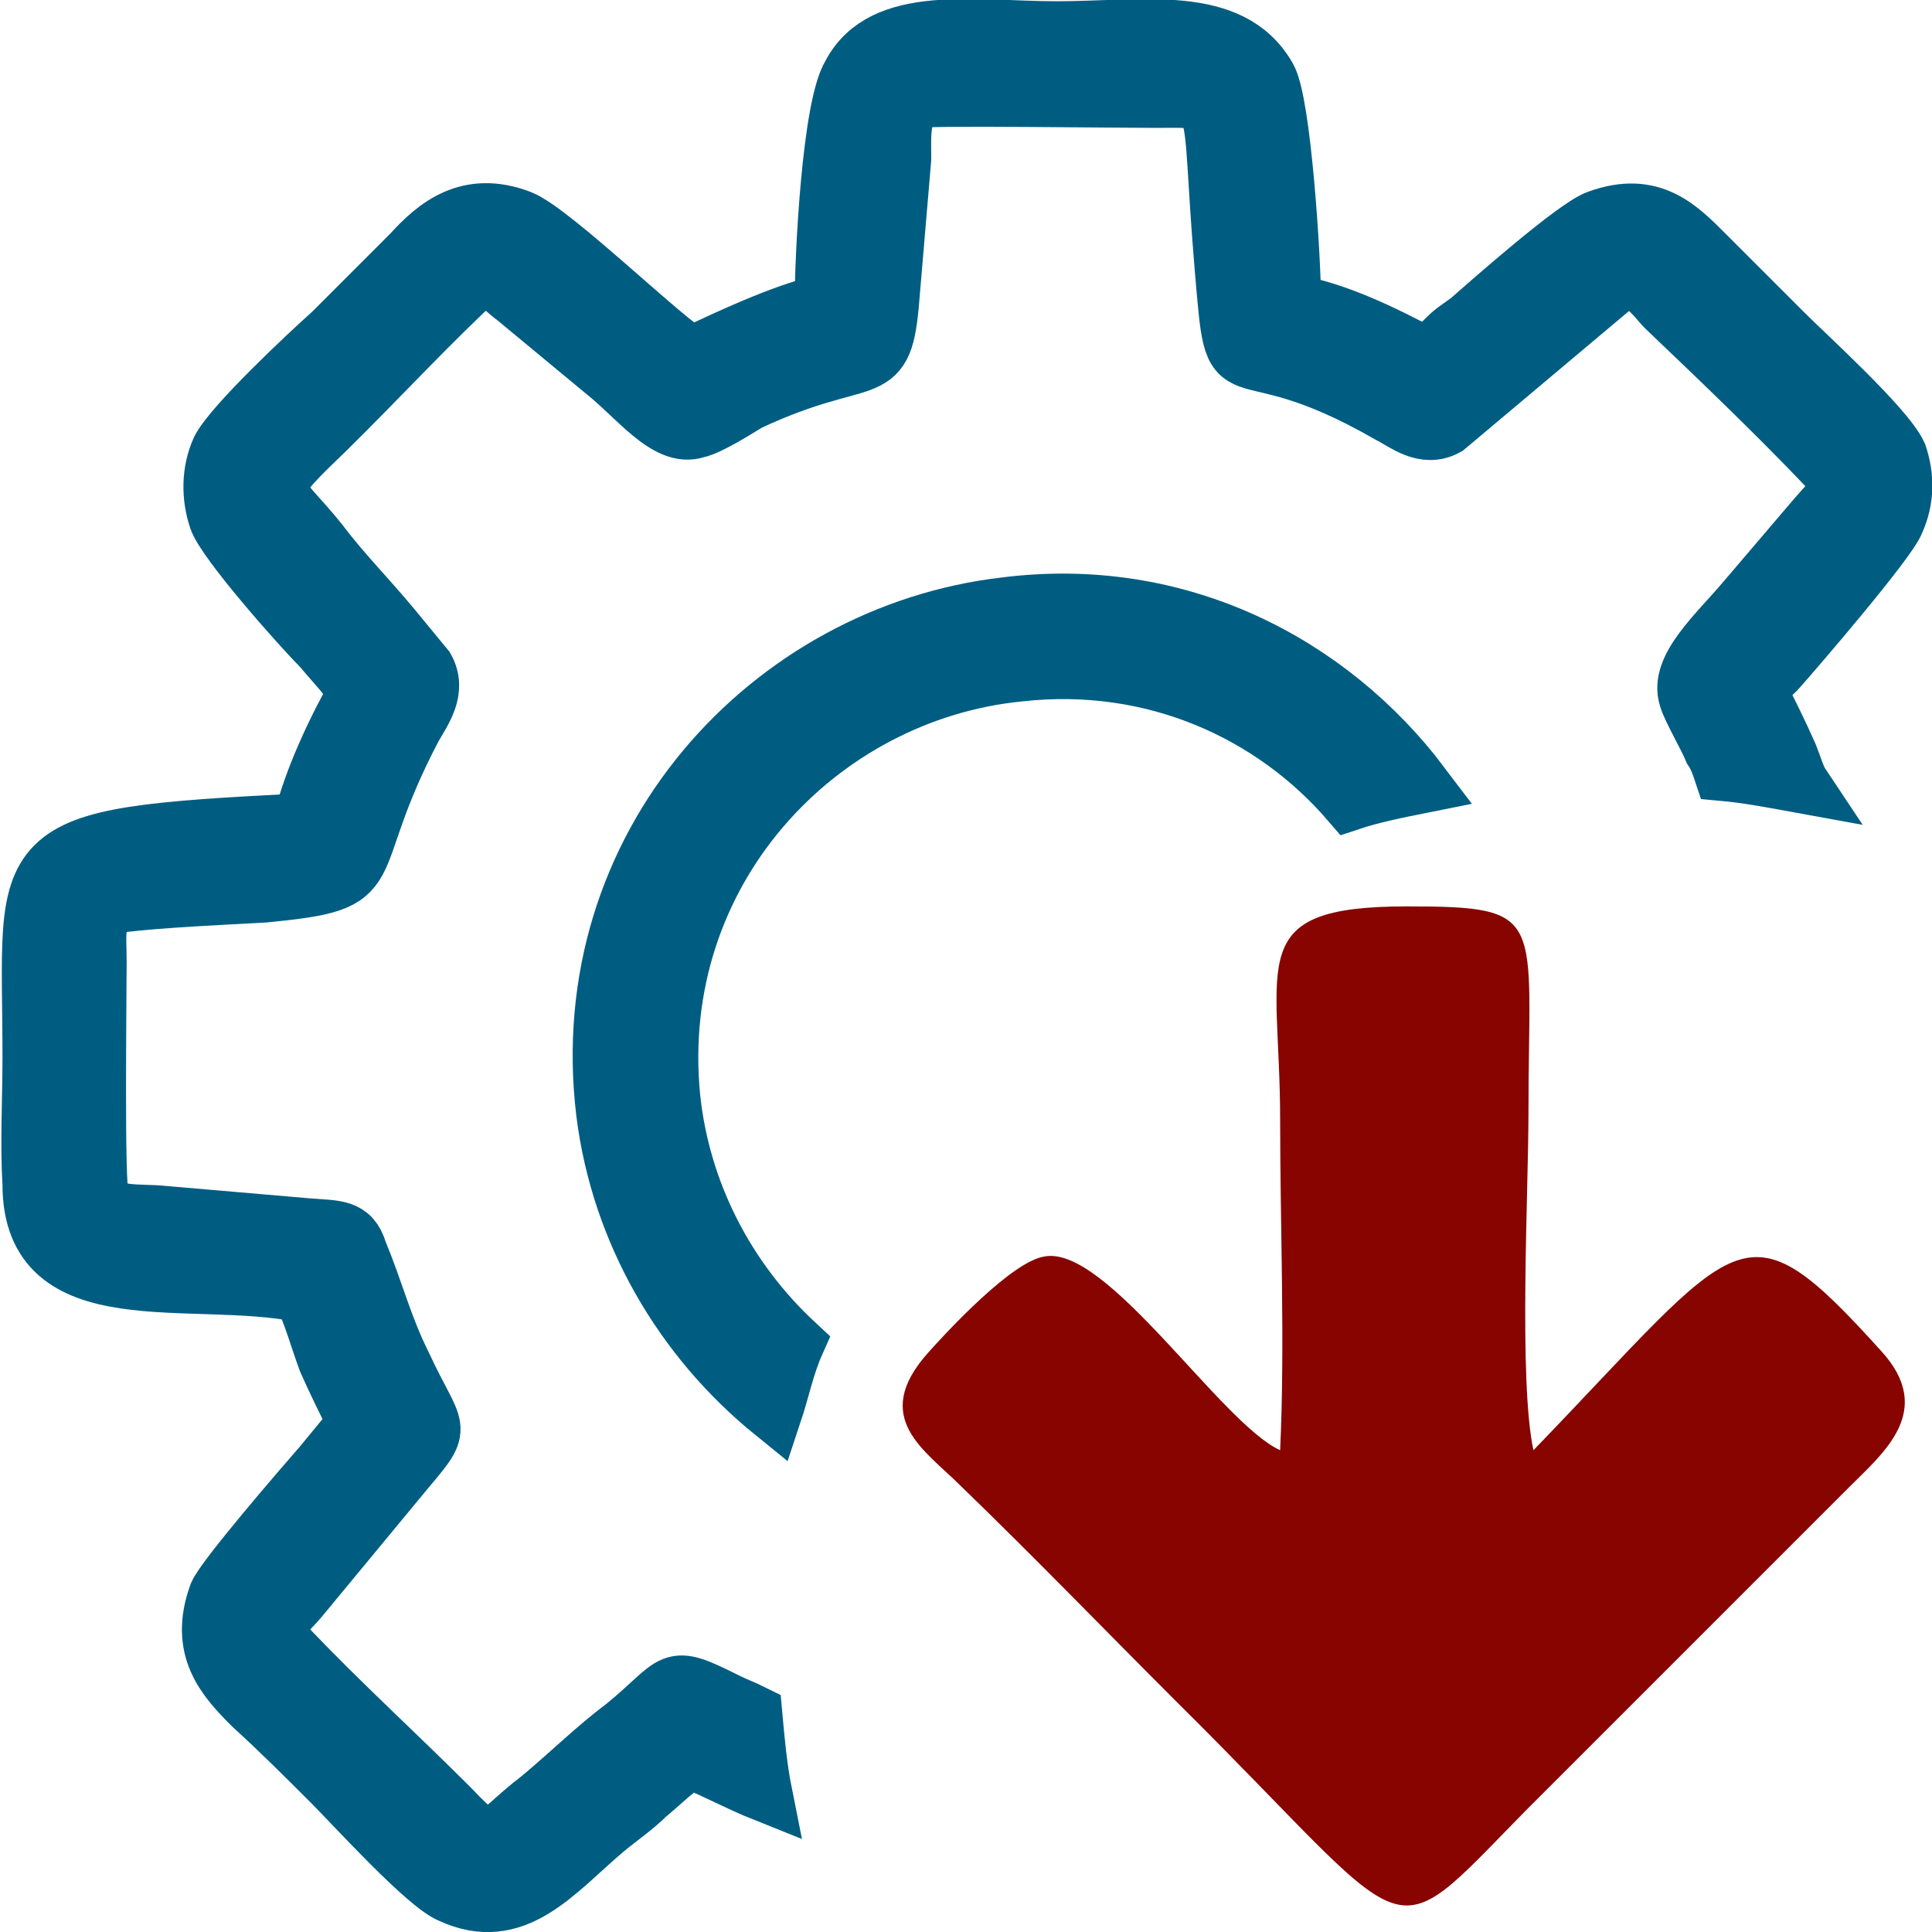 <?xml version="1.0" encoding="UTF-8"?>
<!DOCTYPE svg PUBLIC "-//W3C//DTD SVG 1.1//EN" "http://www.w3.org/Graphics/SVG/1.1/DTD/svg11.dtd">
<!-- Creator: CorelDRAW 2021.5 -->
<svg xmlns="http://www.w3.org/2000/svg" xml:space="preserve" width="200px" height="200px" version="1.1" style="shape-rendering:geometricPrecision; text-rendering:geometricPrecision; image-rendering:optimizeQuality; fill-rule:evenodd; clip-rule:evenodd"
viewBox="0 0 7.77 7.78"
 xmlns:xlink="http://www.w3.org/1999/xlink"
 xmlns:xodm="http://www.corel.com/coreldraw/odm/2003">
 <defs>
  <style type="text/css">
   <![CDATA[
    .str0 {stroke:#005D82;stroke-width:0.23;stroke-miterlimit:2.613}
    .fil0 {fill:#005D82}
    .fil1 {fill:#870400}
   ]]>
  </style>
 </defs>
 <g id="Layer_x0020_1">
  <path class="fil0 str0" d="M4.1 2.71c0.54,-0.06 1.02,0.16 1.33,0.52 0.09,-0.03 0.19,-0.05 0.29,-0.07 -0.37,-0.49 -0.98,-0.81 -1.68,-0.72 -0.94,0.11 -1.74,0.96 -1.61,2.04 0.06,0.48 0.31,0.91 0.68,1.21 0.03,-0.09 0.05,-0.19 0.09,-0.28 -0.28,-0.26 -0.46,-0.61 -0.5,-0.99 -0.09,-0.91 0.59,-1.63 1.4,-1.71z"/>
  <path class="fil0 str0" d="M3.7 0.4c0.04,-0.01 0.8,0 0.95,0 0.28,0 0.21,-0.04 0.27,0.67 0.05,0.59 0.01,0.22 0.67,0.6 0.06,0.03 0.14,0.1 0.23,0.05l0.69 -0.58c0.09,-0.04 0.15,0.06 0.19,0.1 0.22,0.21 0.44,0.42 0.65,0.64 0.08,0.09 0.02,0.13 -0.04,0.2l-0.29 0.34c-0.11,0.13 -0.27,0.27 -0.23,0.39 0.01,0.04 0.08,0.16 0.1,0.21 0.02,0.03 0.03,0.06 0.04,0.09 0.11,0.01 0.21,0.03 0.32,0.05 -0.02,-0.03 -0.03,-0.07 -0.05,-0.12 -0.04,-0.09 -0.08,-0.17 -0.12,-0.25 0.02,-0.05 0.03,-0.05 0.07,-0.09 0.08,-0.09 0.45,-0.52 0.48,-0.6 0.04,-0.09 0.04,-0.18 0.01,-0.27 -0.05,-0.11 -0.37,-0.4 -0.46,-0.49 -0.11,-0.11 -0.21,-0.21 -0.31,-0.31 -0.11,-0.11 -0.22,-0.23 -0.44,-0.15 -0.09,0.03 -0.44,0.34 -0.52,0.41 -0.04,0.03 -0.06,0.04 -0.09,0.07 -0.03,0.03 -0.05,0.05 -0.09,0.07 -0.15,-0.08 -0.35,-0.18 -0.53,-0.21 0,-0.17 -0.04,-0.81 -0.1,-0.91 -0.15,-0.26 -0.5,-0.19 -0.85,-0.19 -0.33,0 -0.7,-0.07 -0.83,0.18 -0.08,0.13 -0.11,0.73 -0.11,0.92 -0.17,0.04 -0.38,0.14 -0.53,0.21 -0.09,-0.04 -0.56,-0.5 -0.69,-0.55 -0.21,-0.08 -0.34,0.03 -0.44,0.14 -0.11,0.11 -0.21,0.21 -0.32,0.32 -0.09,0.08 -0.4,0.37 -0.45,0.47 -0.04,0.09 -0.04,0.19 -0.01,0.28 0.03,0.09 0.33,0.43 0.42,0.52 0.04,0.05 0.12,0.13 0.14,0.18 -0.08,0.14 -0.18,0.35 -0.22,0.52 -1.2,0.06 -1.09,0.09 -1.09,0.95 0,0.17 -0.01,0.34 0,0.51 0,0.53 0.64,0.35 1.09,0.44 0.04,0.08 0.07,0.19 0.1,0.27 0.04,0.09 0.08,0.17 0.12,0.25l-0.14 0.17c-0.07,0.08 -0.39,0.45 -0.42,0.52 -0.08,0.22 0.03,0.34 0.14,0.45 0.11,0.1 0.21,0.2 0.32,0.31 0.09,0.09 0.38,0.41 0.48,0.45 0.26,0.12 0.42,-0.09 0.62,-0.26 0.06,-0.05 0.12,-0.09 0.17,-0.14 0.05,-0.04 0.14,-0.13 0.18,-0.14 0.1,0.04 0.19,0.09 0.29,0.13 -0.02,-0.1 -0.03,-0.21 -0.04,-0.32 -0.04,-0.02 -0.07,-0.03 -0.11,-0.05 -0.24,-0.12 -0.19,-0.08 -0.41,0.1 -0.12,0.09 -0.22,0.19 -0.34,0.29 -0.21,0.16 -0.18,0.23 -0.36,0.04 -0.22,-0.22 -0.44,-0.42 -0.65,-0.64 -0.09,-0.09 -0.02,-0.13 0.04,-0.2l0.43 -0.52c0.16,-0.19 0.12,-0.14 -0.01,-0.42 -0.08,-0.16 -0.11,-0.29 -0.18,-0.46 -0.03,-0.1 -0.09,-0.09 -0.21,-0.1l-0.58 -0.05c-0.09,-0.01 -0.22,0.01 -0.25,-0.07 -0.02,-0.04 -0.01,-0.8 -0.01,-0.95 0,-0.11 -0.02,-0.21 0.09,-0.23 0.17,-0.02 0.4,-0.03 0.58,-0.04 0.51,-0.05 0.29,-0.08 0.6,-0.67 0.04,-0.07 0.1,-0.15 0.05,-0.24l-0.14 -0.17c-0.1,-0.12 -0.2,-0.22 -0.29,-0.34 -0.17,-0.21 -0.23,-0.19 -0.05,-0.37 0.22,-0.21 0.42,-0.43 0.64,-0.64 0.1,-0.09 0.13,-0.02 0.2,0.03l0.35 0.29c0.14,0.11 0.26,0.28 0.38,0.24 0.05,-0.01 0.16,-0.08 0.21,-0.11 0.47,-0.22 0.54,-0.07 0.57,-0.39l0.05 -0.59c0,-0.1 -0.01,-0.2 0.07,-0.24z"/>
  <path class="fil1" d="M5.15 5.84c0.02,-0.43 0,-0.9 0,-1.33 0,-0.64 -0.15,-0.86 0.51,-0.86 0.57,0 0.49,0.04 0.49,0.83 0,0.32 -0.04,1.08 0.02,1.36 0.84,-0.87 0.84,-1.02 1.4,-0.4 0.22,0.24 0.01,0.41 -0.13,0.55l-1.3 1.3c-0.58,0.59 -0.42,0.54 -1.41,-0.44 -0.3,-0.3 -0.57,-0.58 -0.87,-0.87 -0.14,-0.14 -0.36,-0.27 -0.13,-0.53 0.08,-0.09 0.34,-0.37 0.47,-0.39 0.25,-0.05 0.71,0.67 0.95,0.78z"/>
 </g>
</svg>
